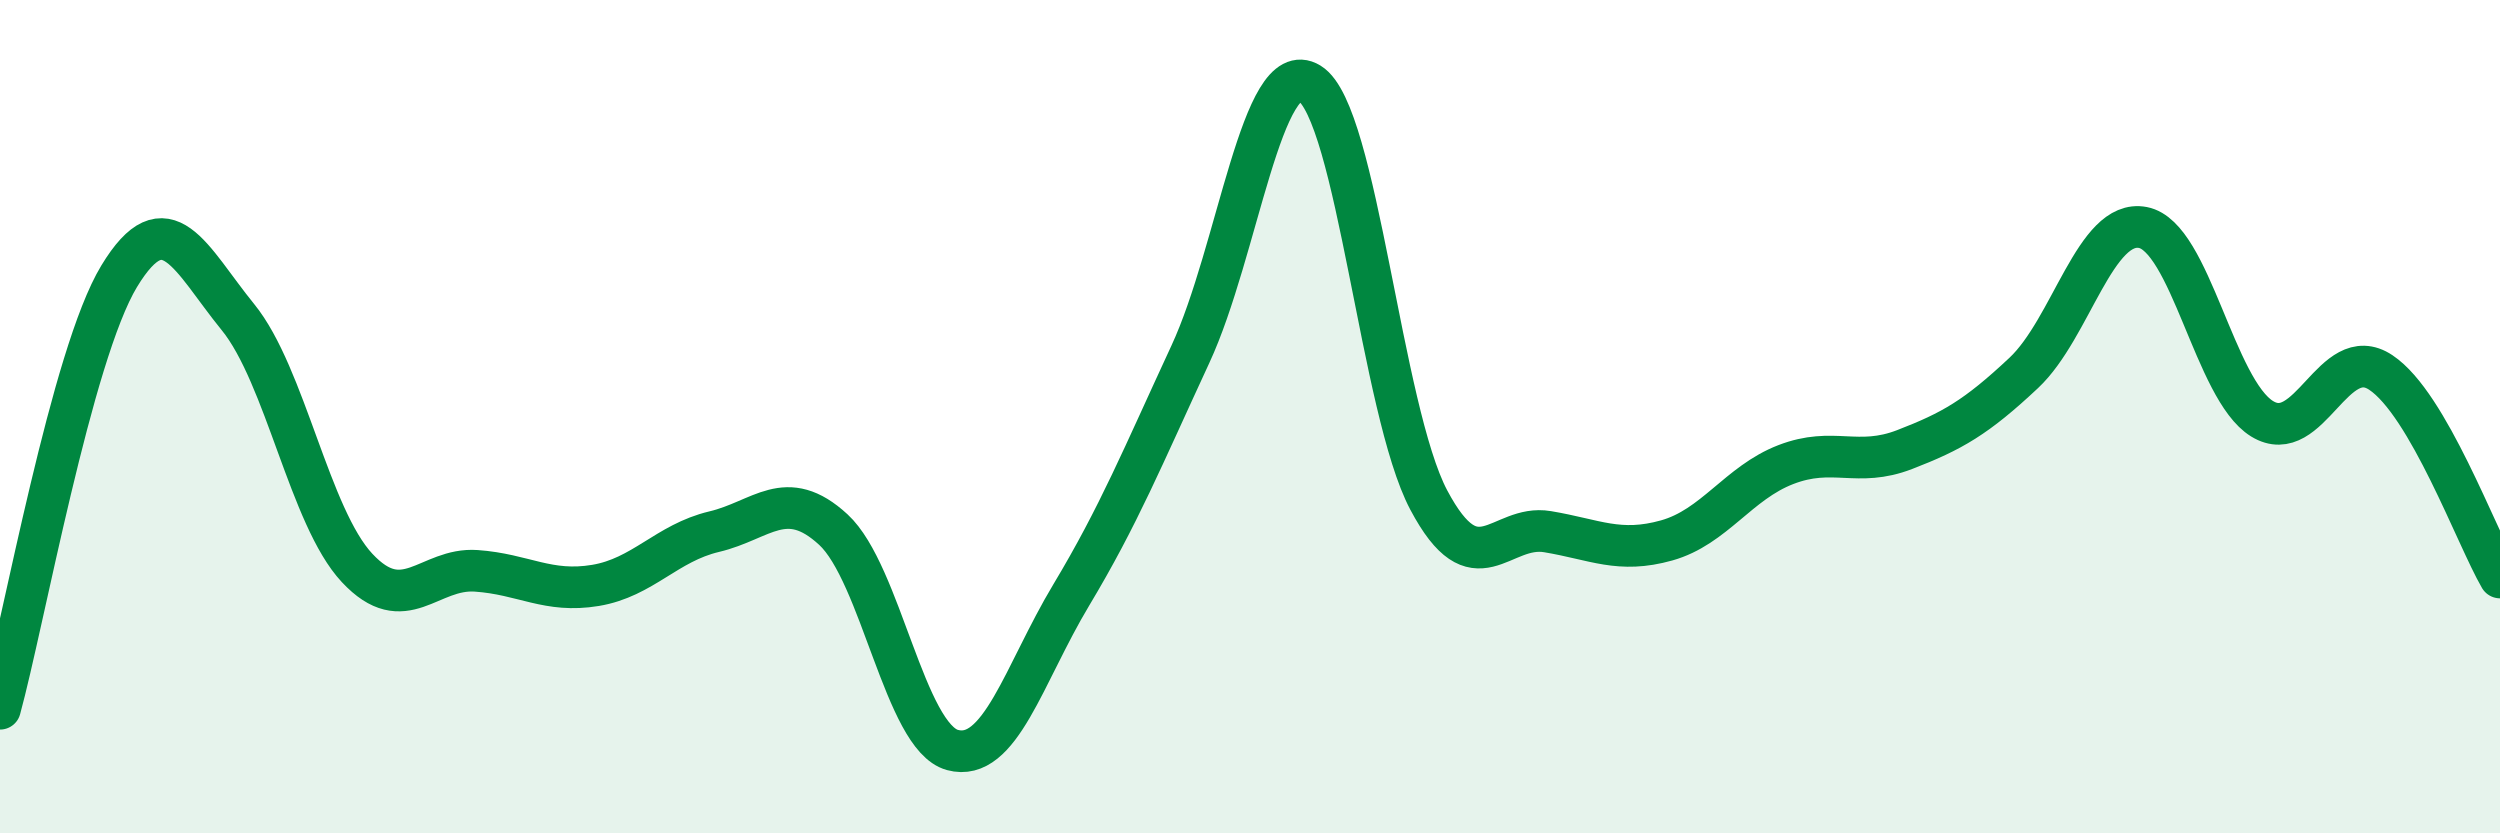 
    <svg width="60" height="20" viewBox="0 0 60 20" xmlns="http://www.w3.org/2000/svg">
      <path
        d="M 0,17.01 C 0.57,14.93 1.72,8.51 2.86,6.63 C 4,4.75 4.57,6.21 5.71,7.61 C 6.85,9.01 7.43,12.41 8.57,13.63 C 9.71,14.85 10.29,13.62 11.43,13.7 C 12.57,13.78 13.15,14.24 14.29,14.05 C 15.43,13.86 16,13.03 17.14,12.76 C 18.28,12.49 18.86,11.66 20,12.71 C 21.14,13.76 21.72,17.69 22.86,18 C 24,18.31 24.57,16.18 25.71,14.28 C 26.85,12.38 27.43,10.96 28.57,8.5 C 29.71,6.04 30.29,1.3 31.43,2 C 32.57,2.7 33.15,9.85 34.29,12 C 35.43,14.15 36,12.57 37.14,12.76 C 38.28,12.95 38.86,13.29 40,12.97 C 41.14,12.65 41.72,11.59 42.86,11.15 C 44,10.71 44.57,11.23 45.71,10.79 C 46.85,10.35 47.43,10.02 48.57,8.95 C 49.71,7.88 50.29,5.24 51.43,5.46 C 52.57,5.68 53.15,9.35 54.29,10.05 C 55.43,10.75 56,8.18 57.14,8.94 C 58.28,9.7 59.43,12.88 60,13.86L60 20L0 20Z"
        fill="#008740"
        opacity="0.1"
        stroke-linecap="round"
        stroke-linejoin="round"
      />
      <path
        d="M 0,17.01 C 0.57,14.93 1.72,8.51 2.86,6.63 C 4,4.75 4.57,6.21 5.71,7.61 C 6.85,9.01 7.43,12.41 8.57,13.63 C 9.71,14.85 10.29,13.62 11.43,13.7 C 12.57,13.78 13.15,14.24 14.29,14.05 C 15.43,13.86 16,13.03 17.14,12.76 C 18.28,12.49 18.86,11.66 20,12.71 C 21.14,13.76 21.72,17.69 22.86,18 C 24,18.31 24.57,16.18 25.71,14.28 C 26.85,12.38 27.43,10.96 28.57,8.5 C 29.71,6.04 30.29,1.3 31.43,2 C 32.57,2.7 33.15,9.85 34.29,12 C 35.43,14.15 36,12.57 37.14,12.76 C 38.28,12.95 38.86,13.29 40,12.97 C 41.14,12.65 41.72,11.59 42.86,11.15 C 44,10.71 44.57,11.23 45.71,10.79 C 46.85,10.35 47.43,10.02 48.57,8.95 C 49.71,7.88 50.29,5.24 51.43,5.46 C 52.57,5.68 53.15,9.35 54.29,10.05 C 55.43,10.75 56,8.18 57.14,8.94 C 58.28,9.7 59.43,12.88 60,13.86"
        stroke="#008740"
        stroke-width="1"
        fill="none"
        stroke-linecap="round"
        stroke-linejoin="round"
      />
    </svg>
  